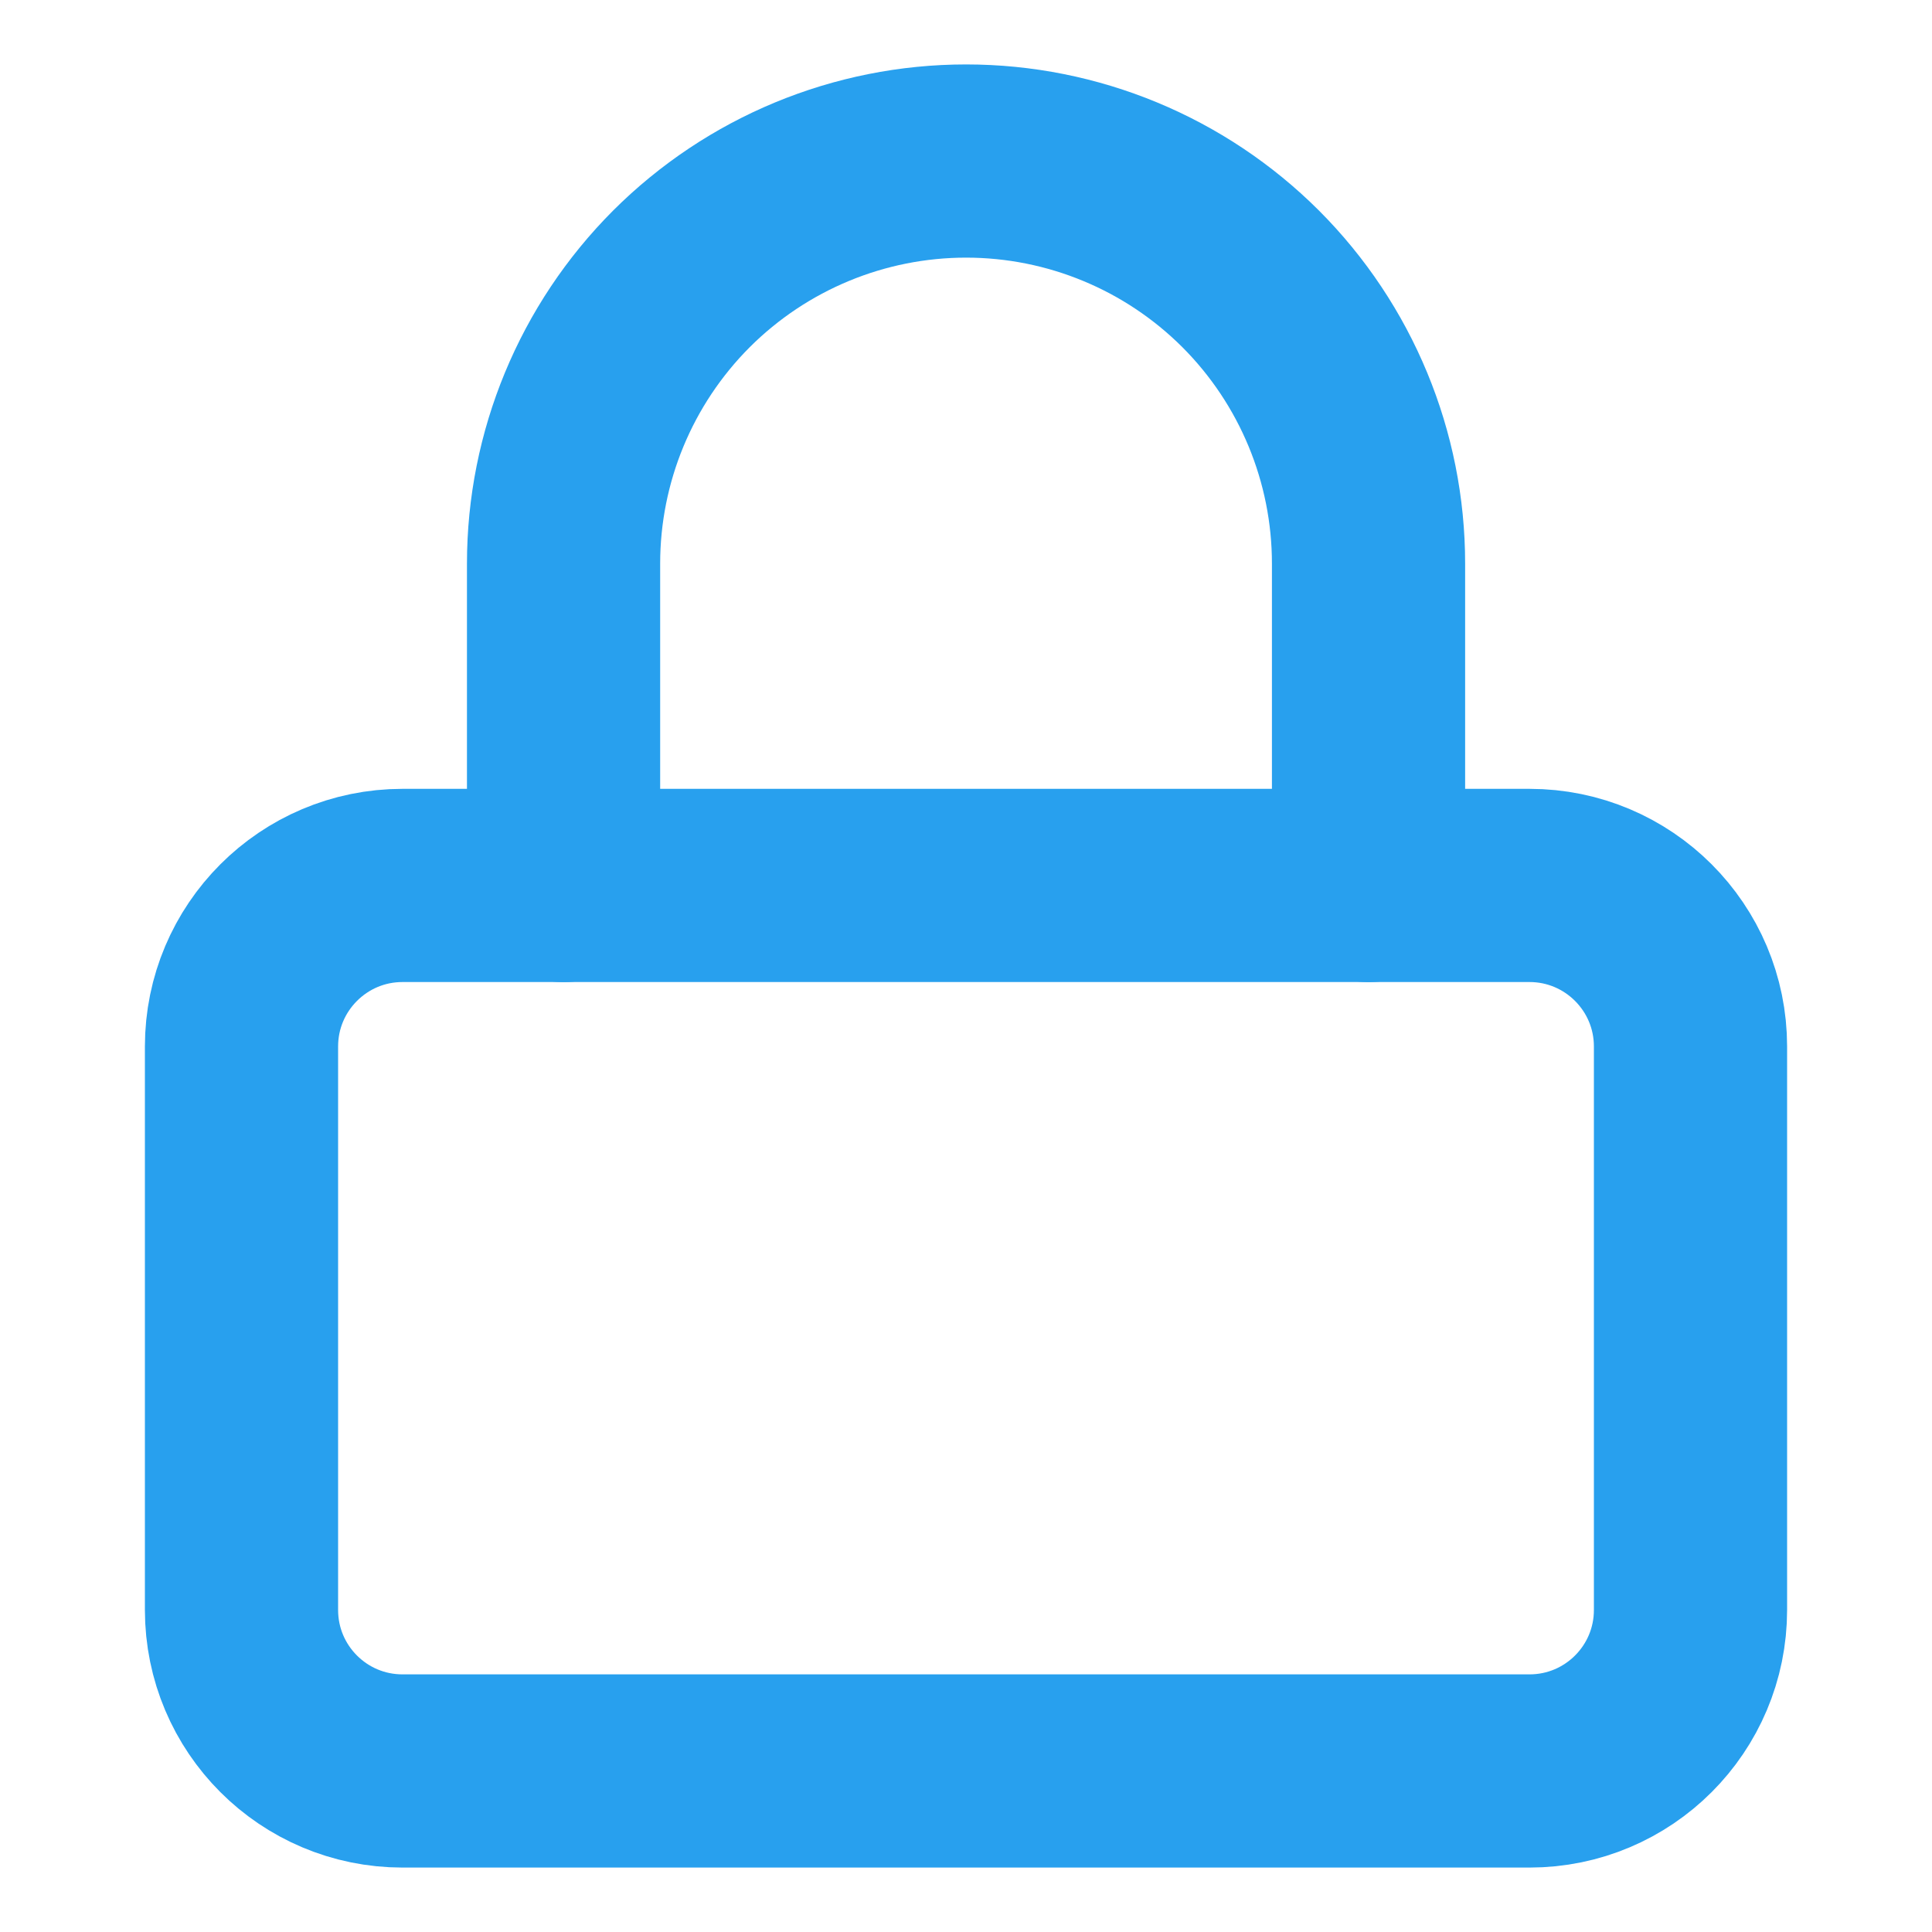 <svg width="20" height="20" viewBox="0 0 20 20" fill="none" xmlns="http://www.w3.org/2000/svg">
<path d="M15.833 9.166H4.167C3.246 9.166 2.5 9.913 2.5 10.833V16.666C2.5 17.587 3.246 18.333 4.167 18.333H15.833C16.754 18.333 17.5 17.587 17.5 16.666V10.833C17.5 9.913 16.754 9.166 15.833 9.166Z" stroke="#28A0EE" stroke-width="2" stroke-linecap="round" stroke-linejoin="round"/>
<path d="M5.834 9.167V5.834C5.834 4.729 6.273 3.669 7.054 2.887C7.836 2.106 8.896 1.667 10.001 1.667C11.106 1.667 12.165 2.106 12.947 2.887C13.728 3.669 14.167 4.729 14.167 5.834V9.167" stroke="#28A0EE" stroke-width="2" stroke-linecap="round" stroke-linejoin="round"/>
</svg>

